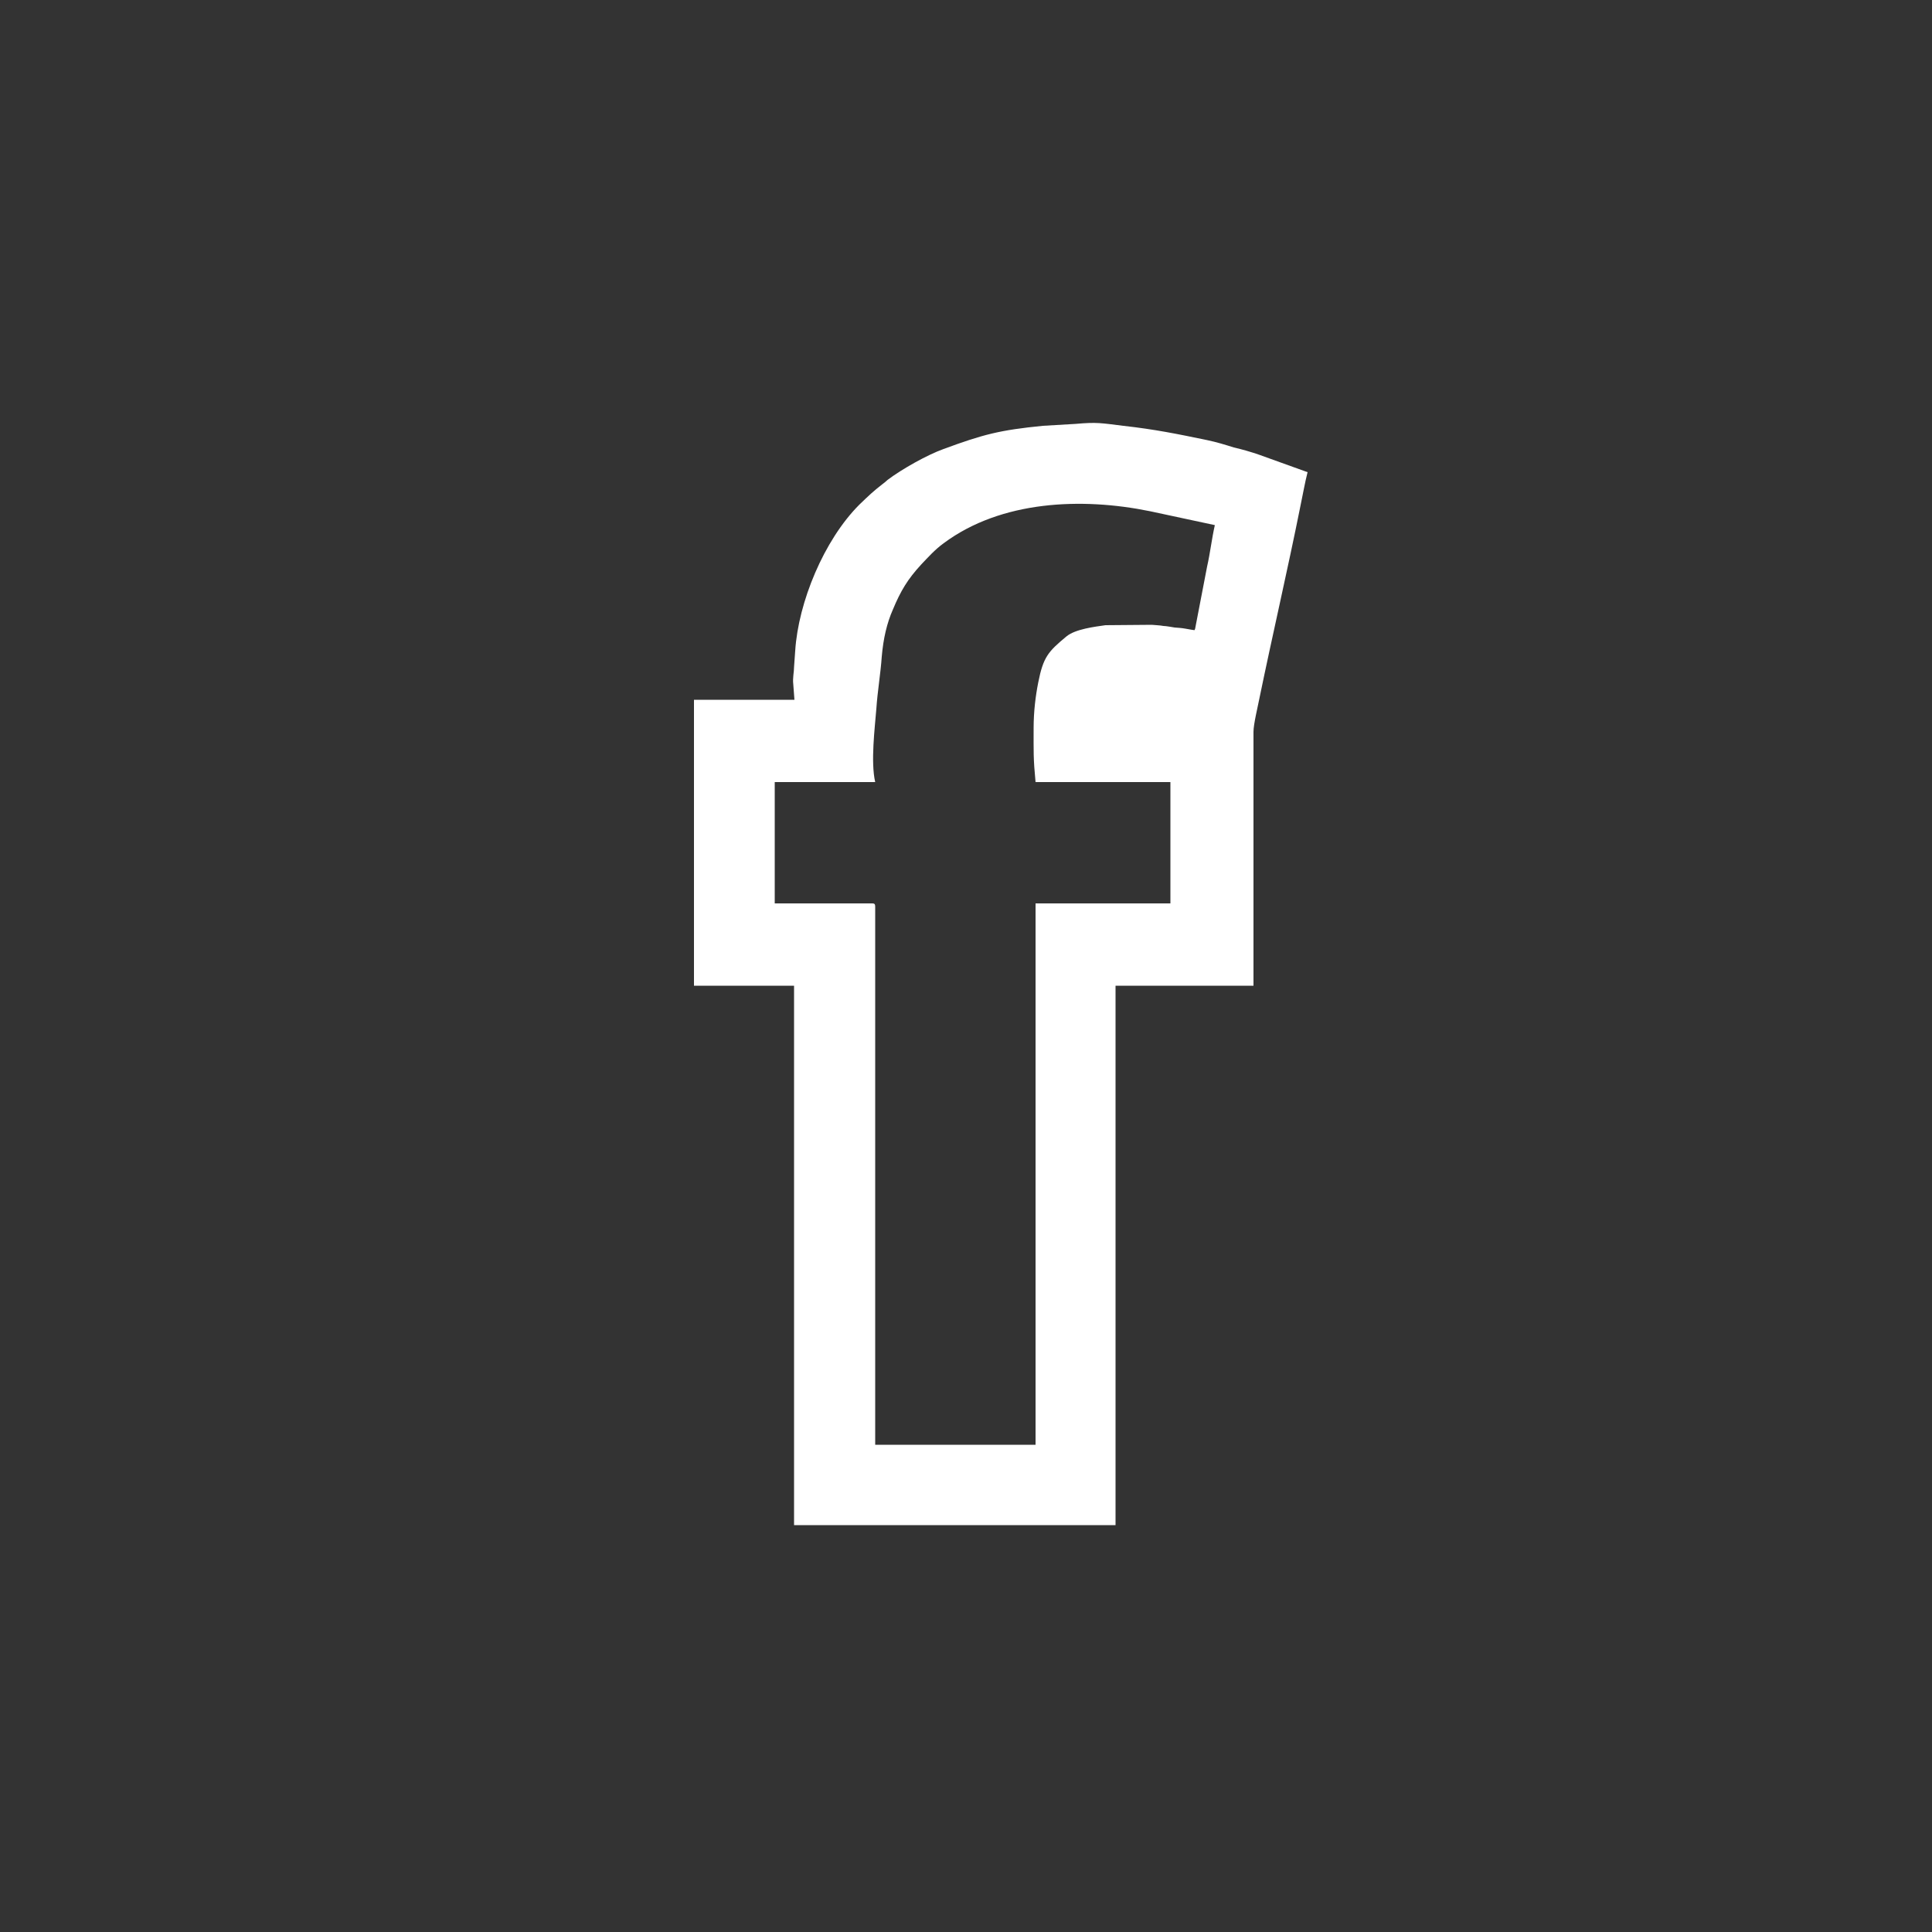 <?xml version="1.0" encoding="UTF-8"?>
<!DOCTYPE svg PUBLIC "-//W3C//DTD SVG 1.1//EN" "http://www.w3.org/Graphics/SVG/1.1/DTD/svg11.dtd">
<!-- Creator: CorelDRAW X7 -->
<svg xmlns="http://www.w3.org/2000/svg" xml:space="preserve" width="50mm" height="50mm" version="1.1" style="shape-rendering:geometricPrecision; text-rendering:geometricPrecision; image-rendering:optimizeQuality; fill-rule:evenodd; clip-rule:evenodd"
viewBox="0 0 5000 5000"
 xmlns:xlink="http://www.w3.org/1999/xlink">
 <rect x="0" y="0" width="5000" height="5000" fill="#333333" stroke="none"/>
 <defs>
  <style type="text/css">
   <![CDATA[
    .fil0 {fill:white}
   ]]>
  </style>
 </defs>
 <g id="Слой_x0020_1">
  <path class="fil0" d="M2675 1884c0,61 -1,78 5,140l349 0 0 314 -349 0 0 1401 -415 0 0 -1393c0,-6 -2,-8 -7,-8l-253 0 0 -314 260 0c-12,-52 -1,-140 3,-190 3,-45 11,-91 14,-135 4,-46 13,-86 29,-122 20,-48 38,-78 73,-116 18,-19 36,-39 58,-55 149,-111 358,-119 534,-83l168 36c-8,35 -12,72 -20,107l-31 161c-3,5 5,5 -25,0 -11,-2 -16,-2 -28,-3 -7,-1 -22,-4 -29,-4 -10,-2 -22,-2 -30,-3l-120 1c-28,4 -78,10 -101,29 -47,39 -60,53 -73,119 -7,35 -12,76 -12,118zm-622 -113l3 40 -260 0 0 740 259 0 0 1396 832 0 0 -1396 357 0 0 -657c0,-20 11,-64 15,-85 34,-165 74,-337 107,-502 6,-28 11,-58 18,-85l-125 -45c-20,-7 -44,-14 -66,-19 -22,-7 -45,-14 -69,-19 -77,-16 -136,-28 -217,-37 -57,-7 -68,-10 -123,-5l-85 5c-111,11 -154,22 -257,60 -42,15 -108,52 -145,80 -4,4 -7,6 -12,10 -27,21 -36,30 -61,54 -92,92 -158,253 -166,378 -1,13 -2,26 -3,42 0,14 -4,28 -2,45z"/>
 </g>
</svg>
